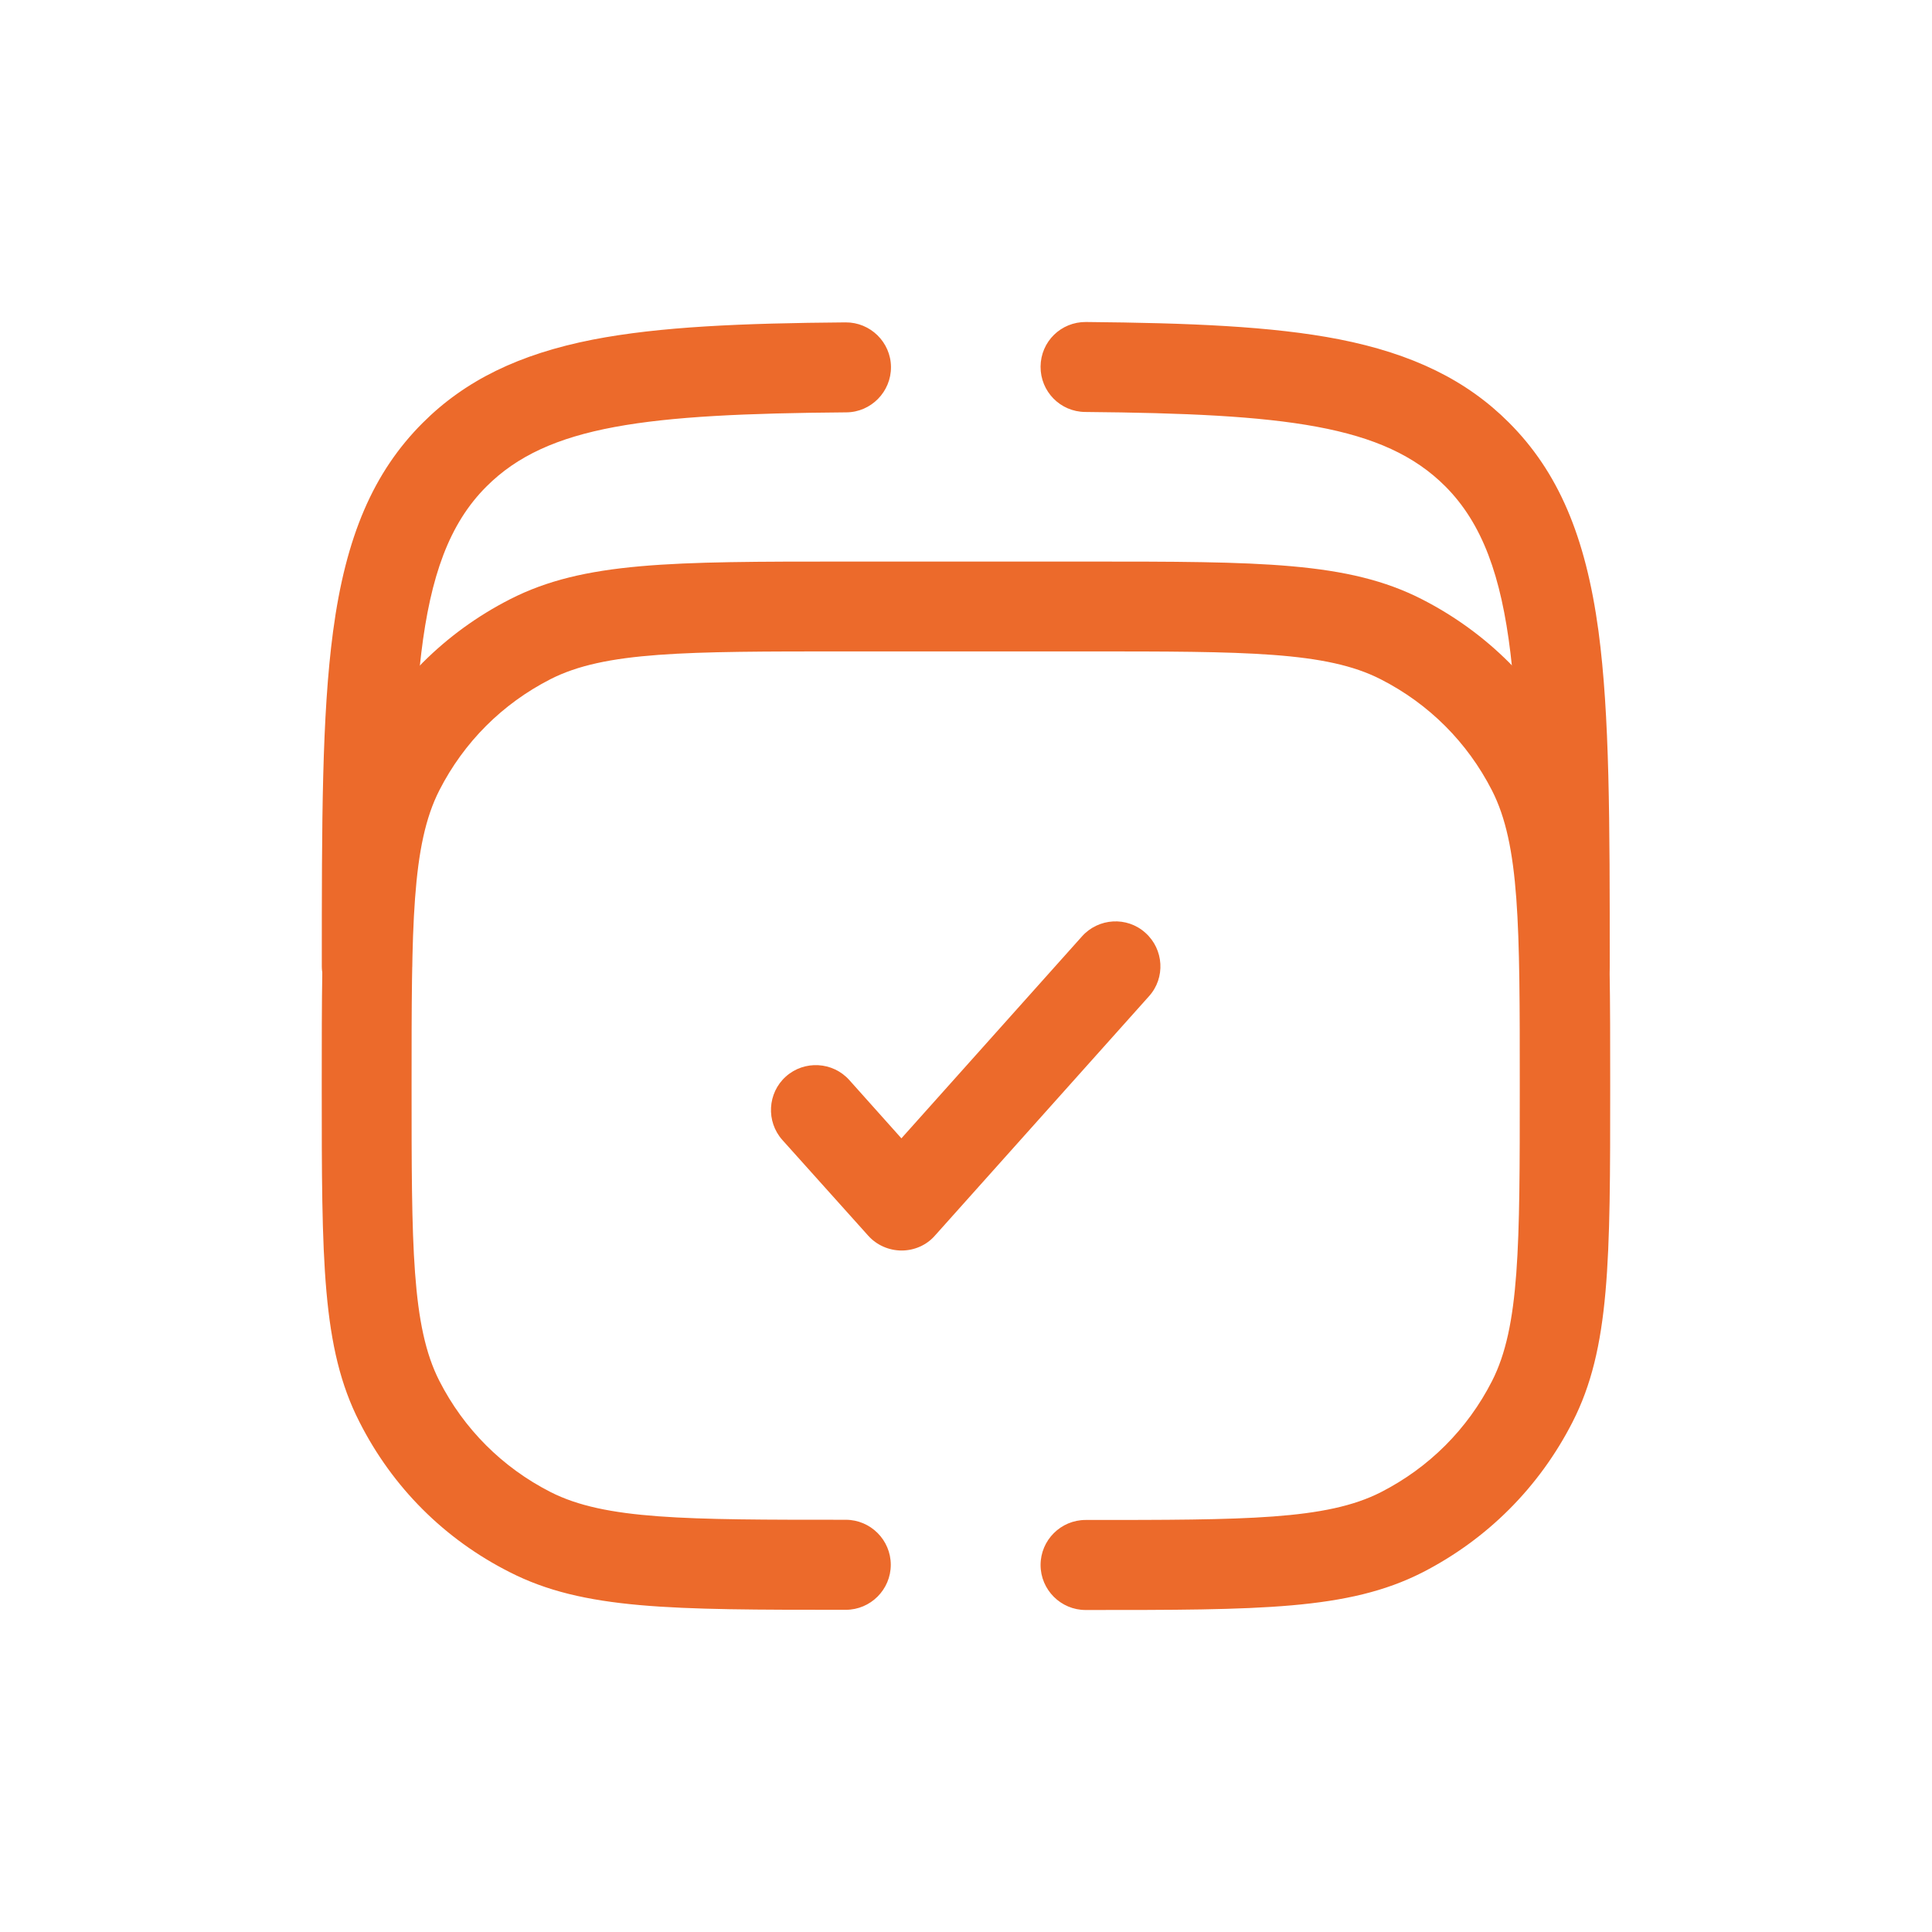 <?xml version="1.0" encoding="UTF-8"?>
<svg id="Layer_1" data-name="Layer 1" xmlns="http://www.w3.org/2000/svg" viewBox="0 0 300 300">
  <defs>
    <style>
      .cls-1 {
        fill: #ec6a2b;
        stroke-width: 0px;
      }
    </style>
  </defs>
  <path class="cls-1" d="M140.01,194.18c-1.97,0-3.88-.83-5.2-2.31l-13.33-14.86c-2.55-2.86-2.31-7.29.55-9.85s7.29-2.31,9.85.55l8.09,9.05,28.04-31.36c2.55-2.86,6.99-3.14,9.85-.55,2.86,2.55,3.14,6.99.55,9.85l-33.24,37.17c-1.29,1.48-3.2,2.31-5.17,2.31Z"/>
  <path class="cls-1" d="M242.98,156.97c-3.85,0-6.99-3.14-6.99-6.99,0-41.85,0-62.87-11.57-74.47-9.54-9.54-24.96-11.26-55.92-11.54-3.85-.03-6.95-3.17-6.92-7.05s3.17-6.95,7.05-6.92c16.03.15,28.84.65,39.27,2.68,11.45,2.25,19.85,6.37,26.4,12.93,7.63,7.63,11.91,17.6,13.91,32.37,1.75,13.11,1.75,29.42,1.75,51.98,0,3.91-3.11,7.02-6.99,7.02h0ZM56.96,156.97c-3.85,0-6.99-3.11-6.99-6.95,0-22.56,0-38.84,1.75-51.98,1.97-14.77,6.28-24.74,13.91-32.37,6.59-6.59,14.96-10.68,26.4-12.93,10.43-2.03,23.23-2.55,39.27-2.68,3.85-.03,7.02,3.08,7.05,6.92s-3.08,7.02-6.92,7.05c-30.96.25-46.38,1.97-55.92,11.54-11.54,11.54-11.54,32.59-11.54,74.47-.06,3.82-3.17,6.92-7.02,6.92Z"/>
  <path class="cls-1" d="M168.57,250c-3.85,0-6.99-3.14-6.99-6.99s3.14-6.99,6.99-6.99c24.9,0,37.39,0,45.85-4.31,7.48-3.82,13.45-9.79,17.26-17.26,4.31-8.46,4.31-20.96,4.31-45.85s0-37.39-4.31-45.85c-3.82-7.48-9.79-13.45-17.26-17.26-8.46-4.34-20.96-4.34-45.85-4.34h-37.24c-24.9,0-37.39,0-45.85,4.31-7.48,3.82-13.45,9.79-17.26,17.26-4.31,8.46-4.31,20.96-4.31,45.85s0,37.39,4.31,45.85c3.82,7.48,9.79,13.45,17.26,17.26,8.46,4.31,20.96,4.31,45.85,4.31,3.85,0,6.99,3.14,6.99,6.99s-3.14,6.99-6.99,6.99c-27.14,0-40.74,0-52.19-5.85-10.12-5.11-18.19-13.17-23.33-23.33-5.85-11.45-5.85-25.05-5.85-52.19s0-40.74,5.85-52.16c5.17-10.12,13.26-18.22,23.39-23.39,11.45-5.85,25.05-5.85,52.19-5.85h37.21c27.14,0,40.74,0,52.19,5.85,10.12,5.17,18.22,13.26,23.39,23.39,5.85,11.45,5.85,25.05,5.85,52.19s0,40.74-5.85,52.19c-5.17,10.12-13.26,18.22-23.39,23.39-11.45,5.79-25.08,5.79-52.22,5.79h0Z"/>
</svg>